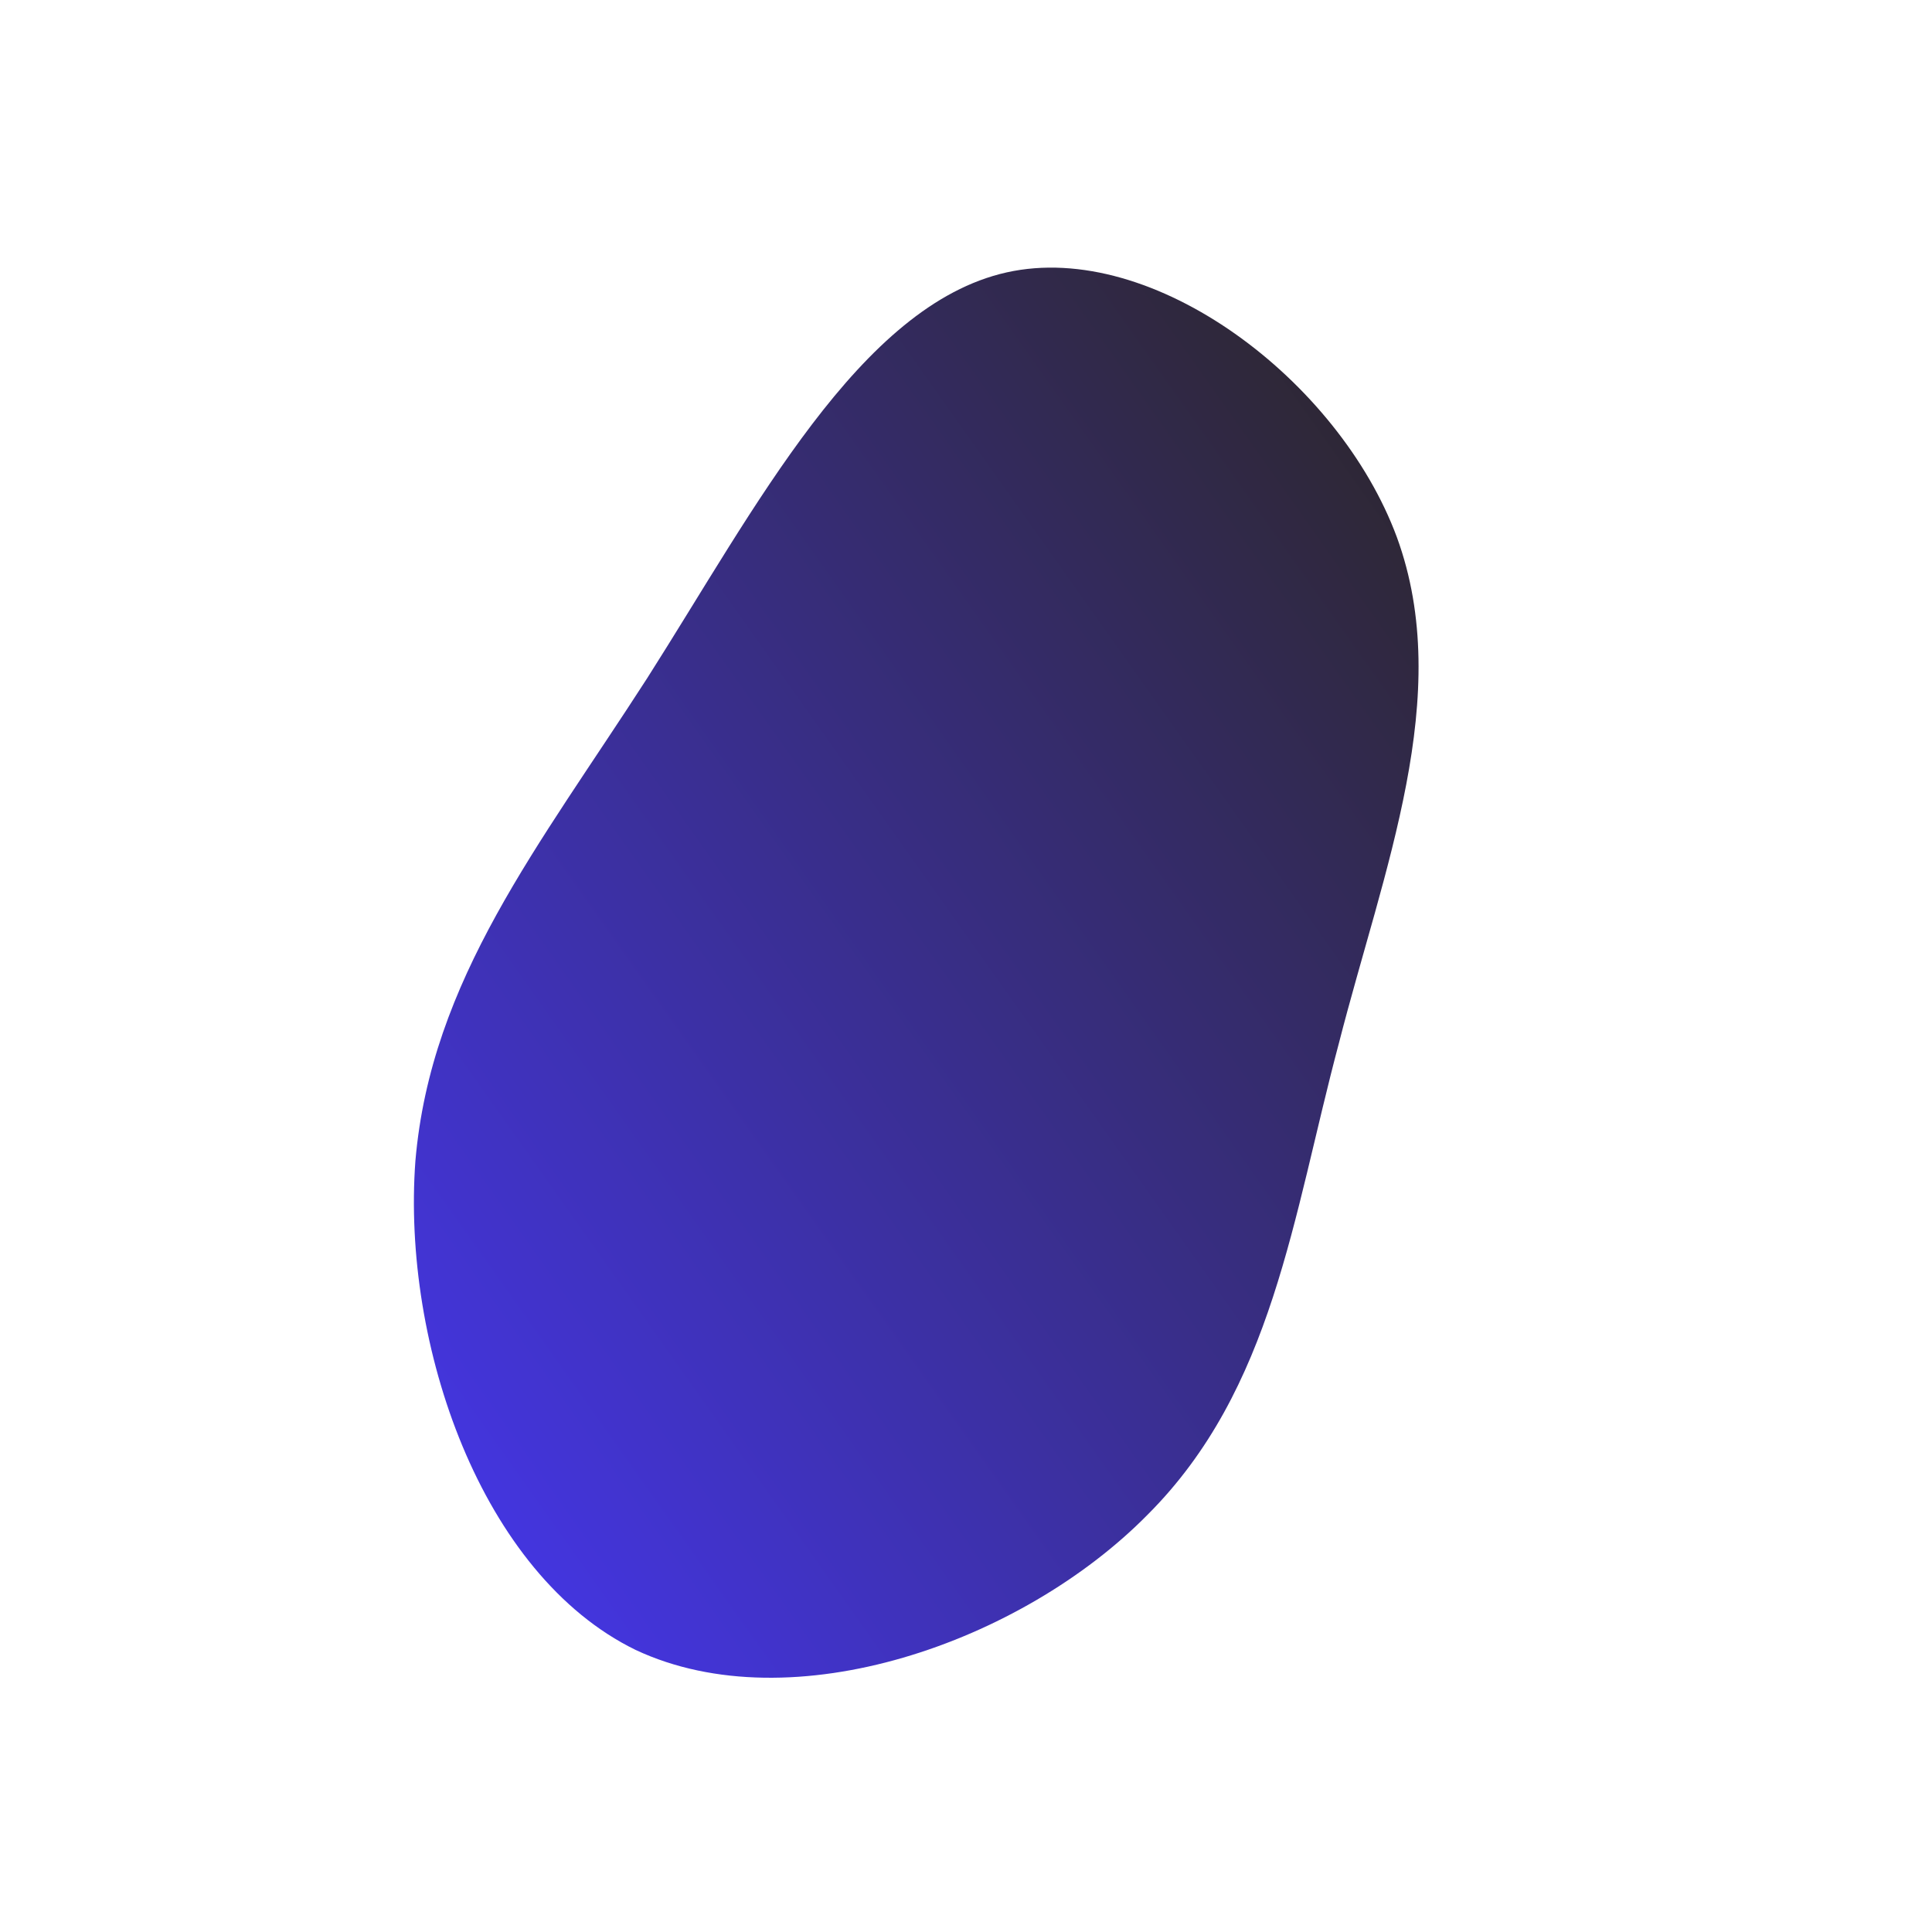 <!--?xml version="1.0" standalone="no"?-->
              <svg id="sw-js-blob-svg" viewBox="0 0 100 100" xmlns="http://www.w3.org/2000/svg" version="1.1">
                    <defs> 
                        <linearGradient id="sw-gradient" x1="0" x2="1" y1="1" y2="0">
                            <stop id="stop1" stop-color="rgba(70.693, 55, 248, 1)" offset="0%"></stop>
                            <stop id="stop2" stop-color="rgba(42.879, 37.189, 27.795, 1)" offset="100%"></stop>
                        </linearGradient>
                    </defs>
                <path fill="url(#sw-gradient)" d="M22.3,-22.2C25.3,-14,21.6,-5,19.3,4C16.9,13,15.9,21.9,9.4,28.4C2.9,35,-9,39.2,-17.1,35.4C-25.1,31.5,-29.2,19.6,-28.5,10.1C-27.7,0.7,-22.1,-6.2,-16.5,-14.9C-10.9,-23.7,-5.5,-34.2,2.1,-35.9C9.7,-37.6,19.3,-30.3,22.3,-22.2Z" width="100%" height="100%" transform="translate(50 50)" style="transition: 0.3s;" stroke-width="0"></path>
              </svg>